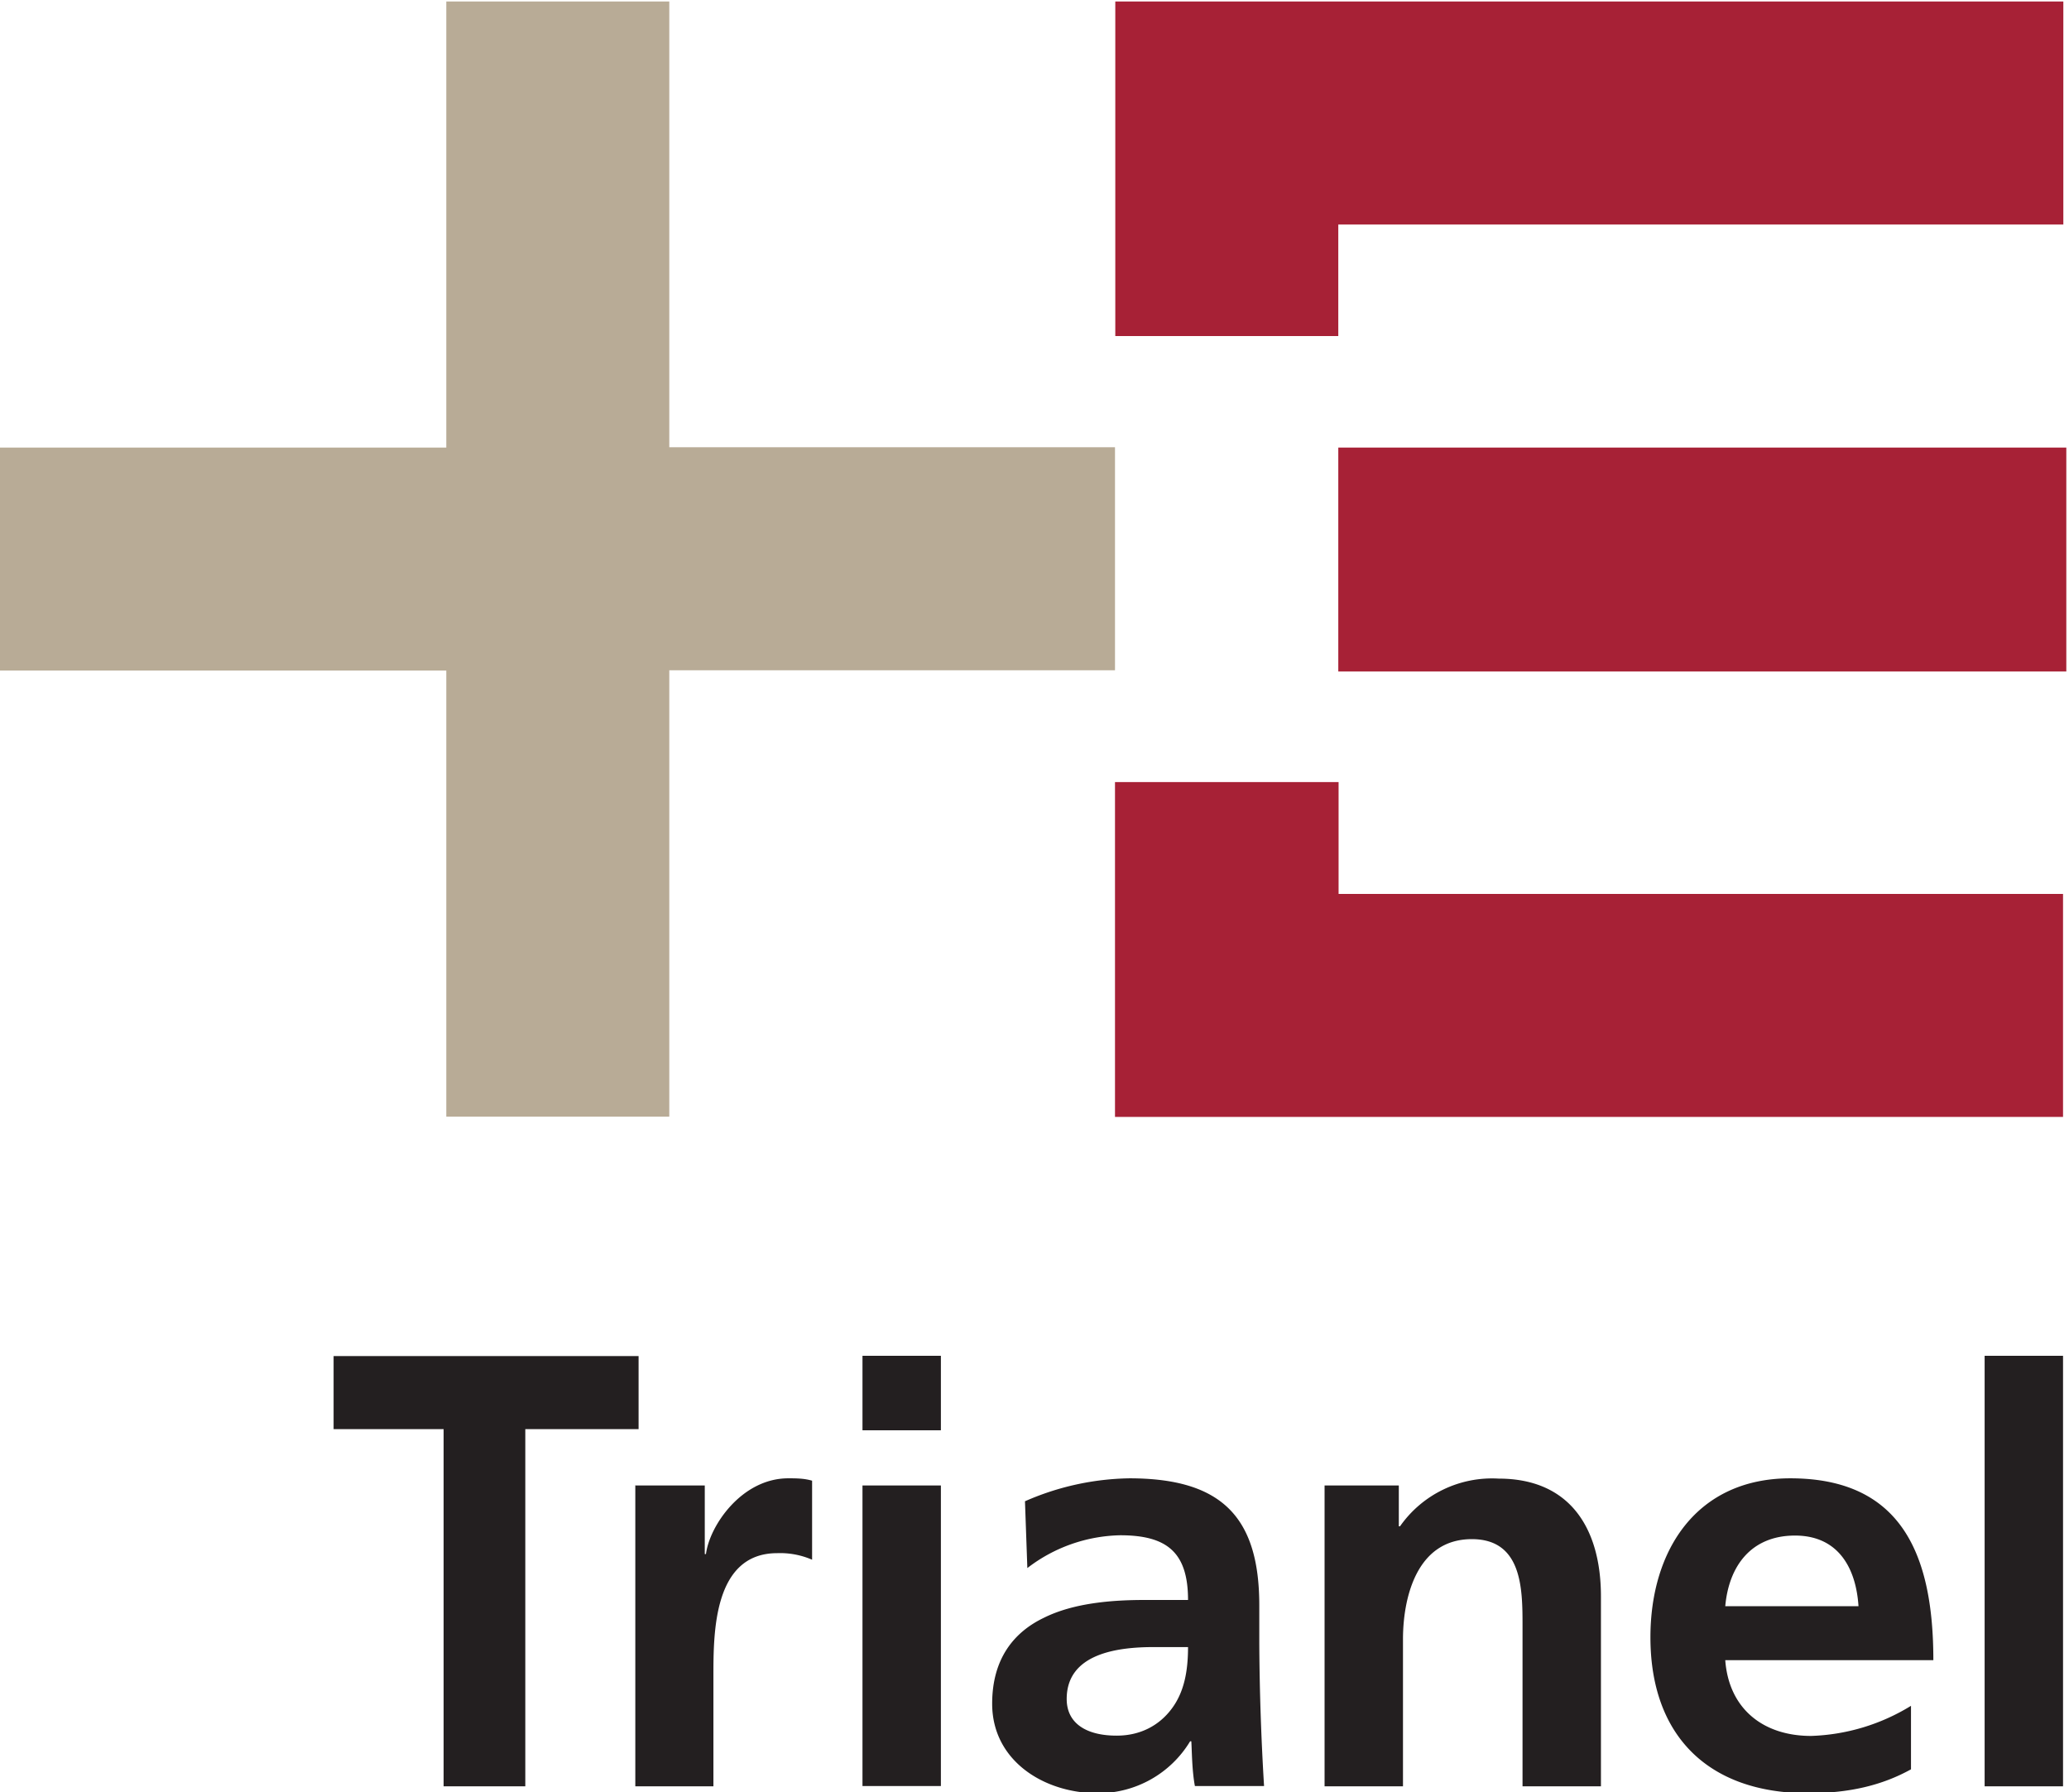 <?xml version="1.0" encoding="UTF-8"?>
<svg xmlns="http://www.w3.org/2000/svg" width="694" height="601">
  <path fill="#A72136" d="M448.9 150.1h244.2v75.1H448.9zM449 299.8H692v74.8h-318V262.3H449v37.4M692.1.5v74.8H448.9v37.4h-74.8V.5h318"></path>
  <path fill="#B8AB96" d="M0 150.1h149.7V.5h74.8V150H374v74.8H224.5v149.7h-74.8V224.9H0v-74.8"></path>
  <path fill="#231F20" d="M148.8 479.3h-36.9v-24.5h102.3v24.5h-38v119.8h-27.4V479.3M213 498.2h23.4v23h.4c1.2-9.5 12-25.4 27.6-25.4 2.6 0 5.3 0 8 .8v26.5a27 27 0 0 0-11.7-2.2c-21.4 0-21.4 26.7-21.4 41.2v37h-26.2v-101M289.3 454.7h26.3v25h-26.3v-25zm0 43.5h26.3V599h-26.3v-101zM343.8 503.5a90.3 90.3 0 0 1 35-7.7c30.8 0 43.6 12.8 43.6 42.6v12.9A861.5 861.5 0 0 0 424 599h-23.2c-1-5.3-1-12-1.2-15h-.4a36 36 0 0 1-31.1 17.4c-17.8 0-35.3-10.8-35.3-30 0-15.1 7.3-24 17.3-28.8 10-5 22.9-6 33.9-6h14.5c0-16.2-7.3-21.7-22.8-21.7a52.7 52.7 0 0 0-31.1 11l-.8-22.5m30.8 78.7c8 0 14.3-3.5 18.4-9 4.3-5.7 5.5-12.9 5.5-20.7H387c-11.8 0-29.2 2-29.2 17.4 0 8.6 7.2 12.3 16.7 12.3zM444.3 498.2h24.9v13.7h.4a37.7 37.7 0 0 1 33.1-16c24 0 34.3 16.8 34.3 39.5v63.7h-26.3v-53.9c0-12.3-.1-29-17-29-19 0-23.1 20.6-23.1 33.5v49.4h-26.3v-101M641 593.4c-9.6 5.3-20.5 8-34.6 8-33.3 0-52.8-19.2-52.8-52.3 0-29.2 15.5-53.3 46.9-53.3 37.4 0 48 25.7 48 61h-69.8c1.2 16.2 12.6 25.4 28.8 25.4a68 68 0 0 0 33.5-10.1v21.3m-17.6-54.6c-.8-12.8-6.7-23.8-21.3-23.8-14.7 0-22.2 10.2-23.4 23.7h44.7zM665.7 454.7H692v144.4h-26.3z"></path>
</svg>
